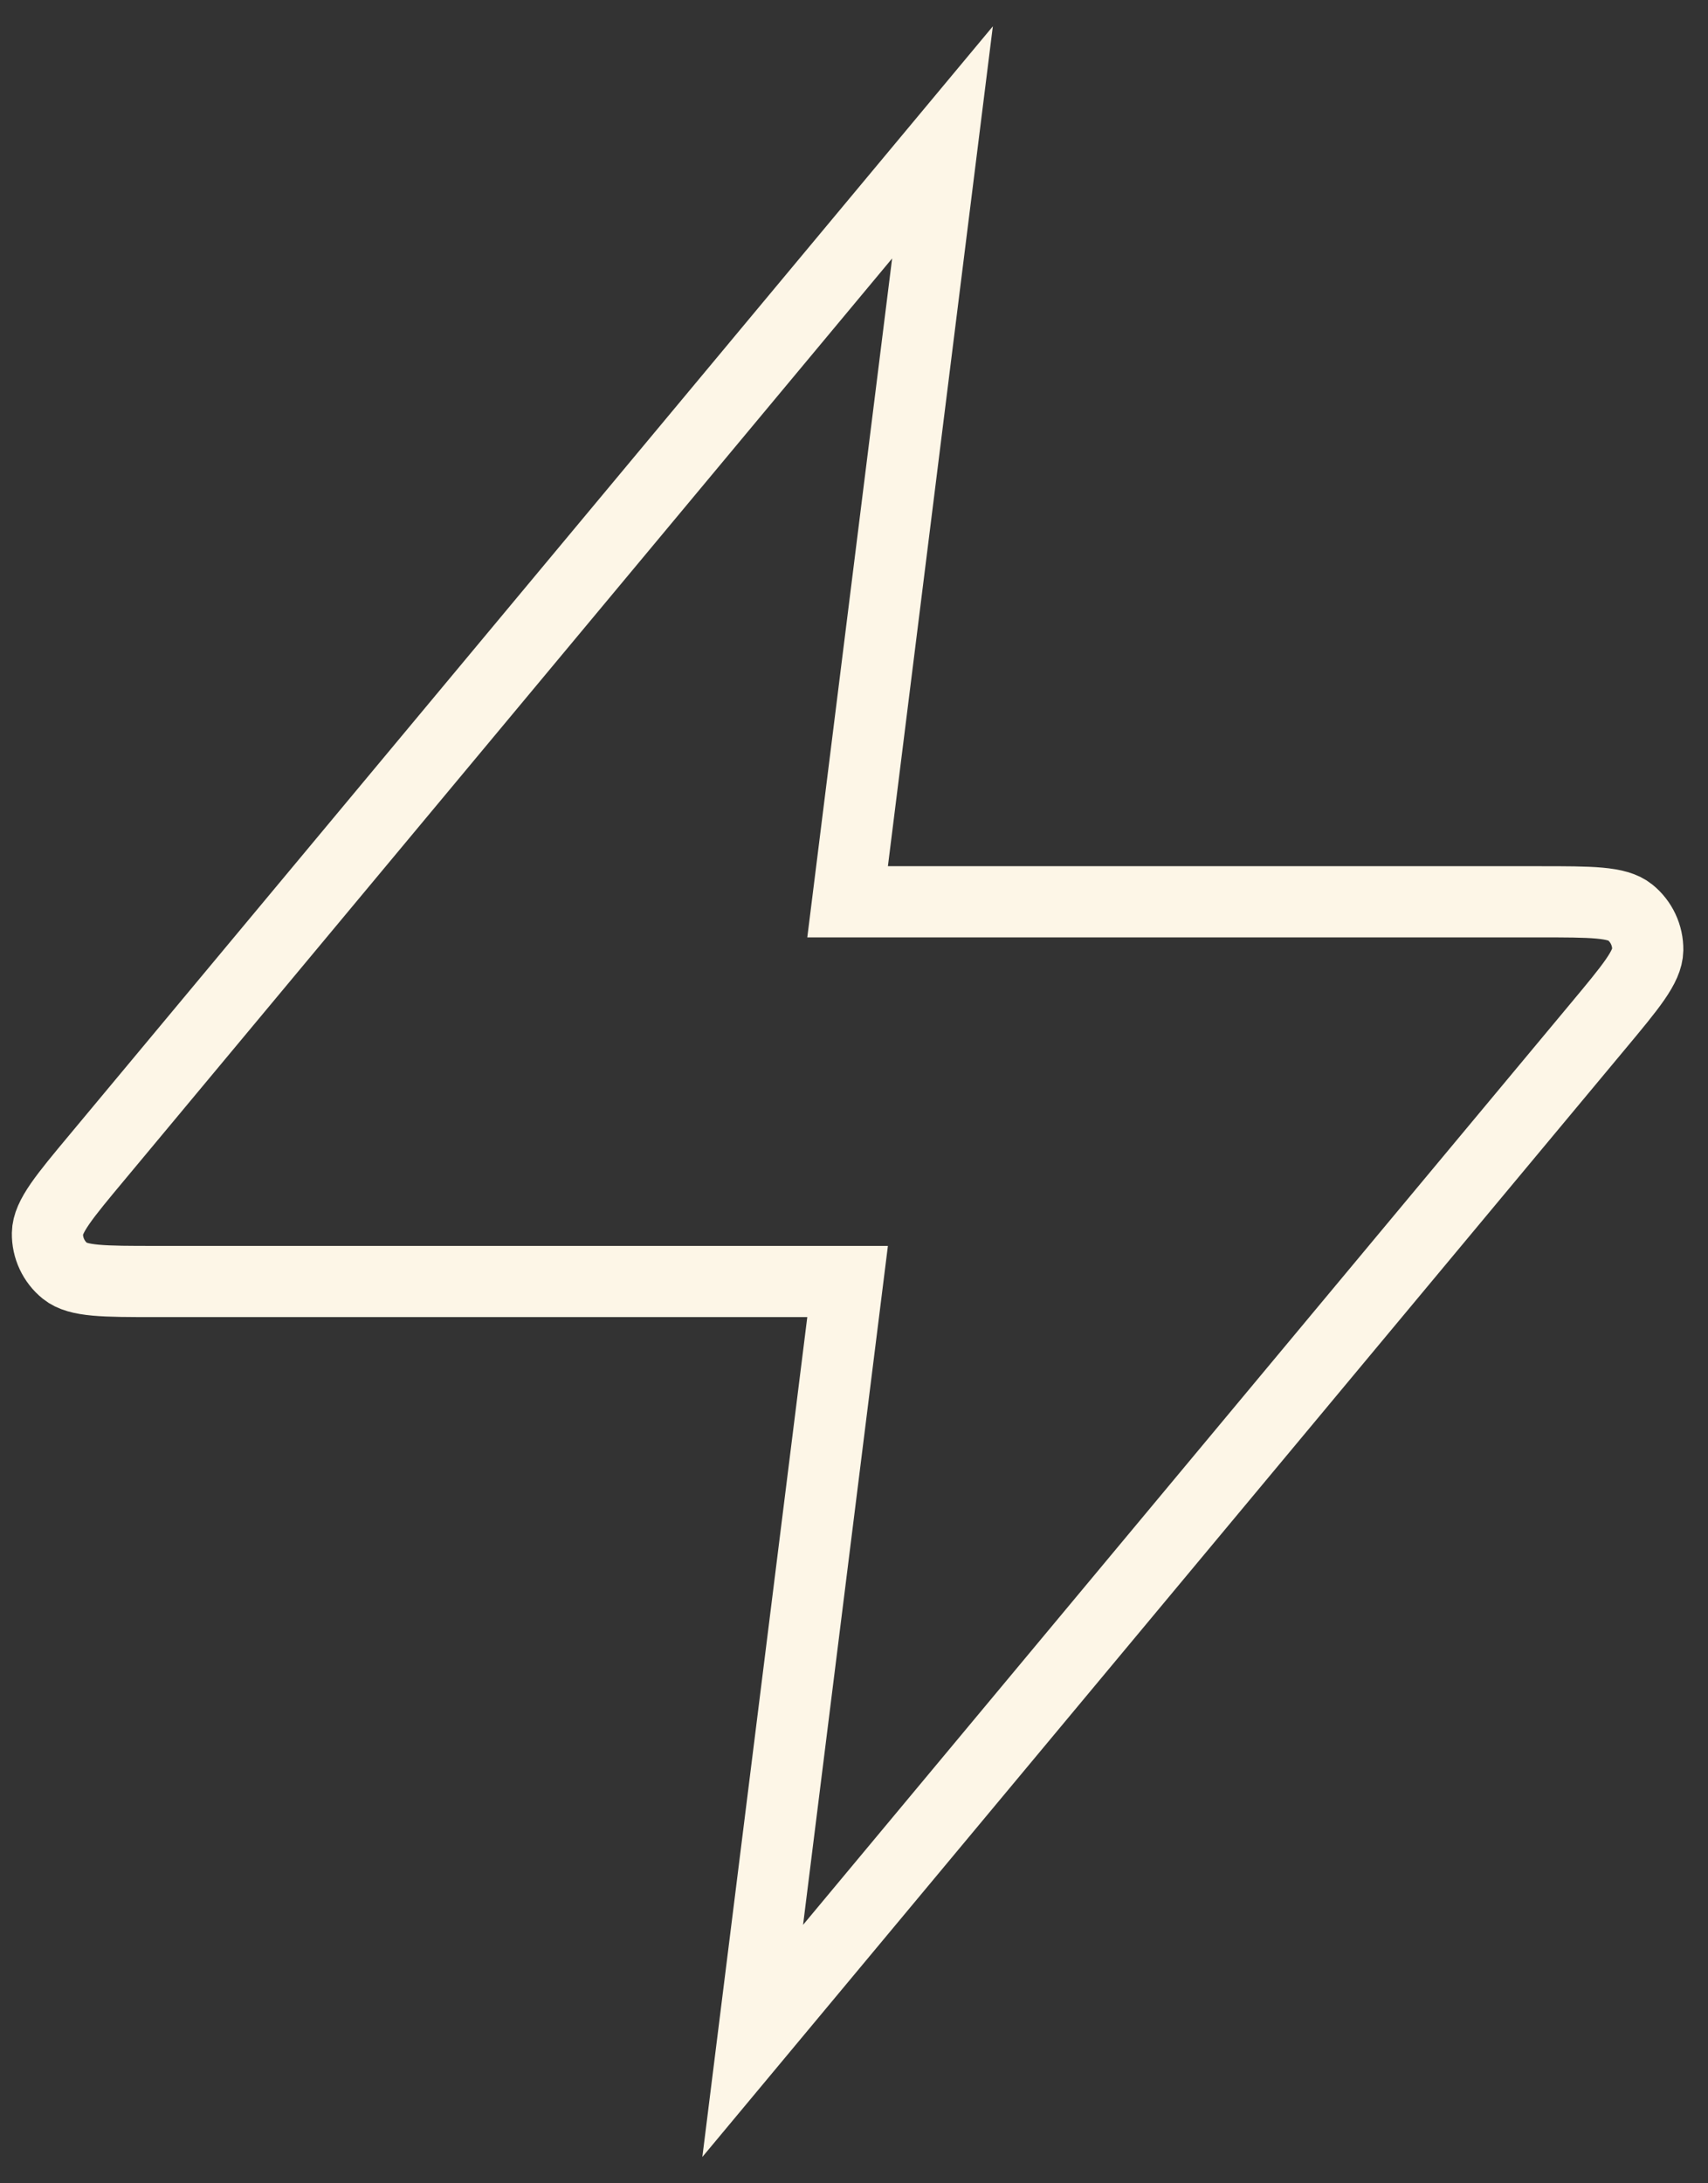 <?xml version="1.0" encoding="utf-8"?>
<svg xmlns="http://www.w3.org/2000/svg" fill="none" height="100%" overflow="visible" preserveAspectRatio="none" style="display: block;" viewBox="0 0 36 46" width="100%">
<rect x="0" y="0" width="36" height="46" fill="#333333" stroke="none"/>
<path d="M19.865 3L2.052 24.376C1.354 25.213 1.005 25.631 1 25.985C0.995 26.292 1.132 26.585 1.371 26.778C1.646 27 2.191 27 3.281 27H17.865L15.865 43L33.678 21.624C34.376 20.787 34.724 20.369 34.73 20.015C34.734 19.708 34.597 19.415 34.358 19.222C34.084 19 33.539 19 32.449 19H17.865L19.865 3Z" id="Icon" stroke="#FDF6E7" stroke-linecap="round" stroke-width="1.5"/>
</svg>